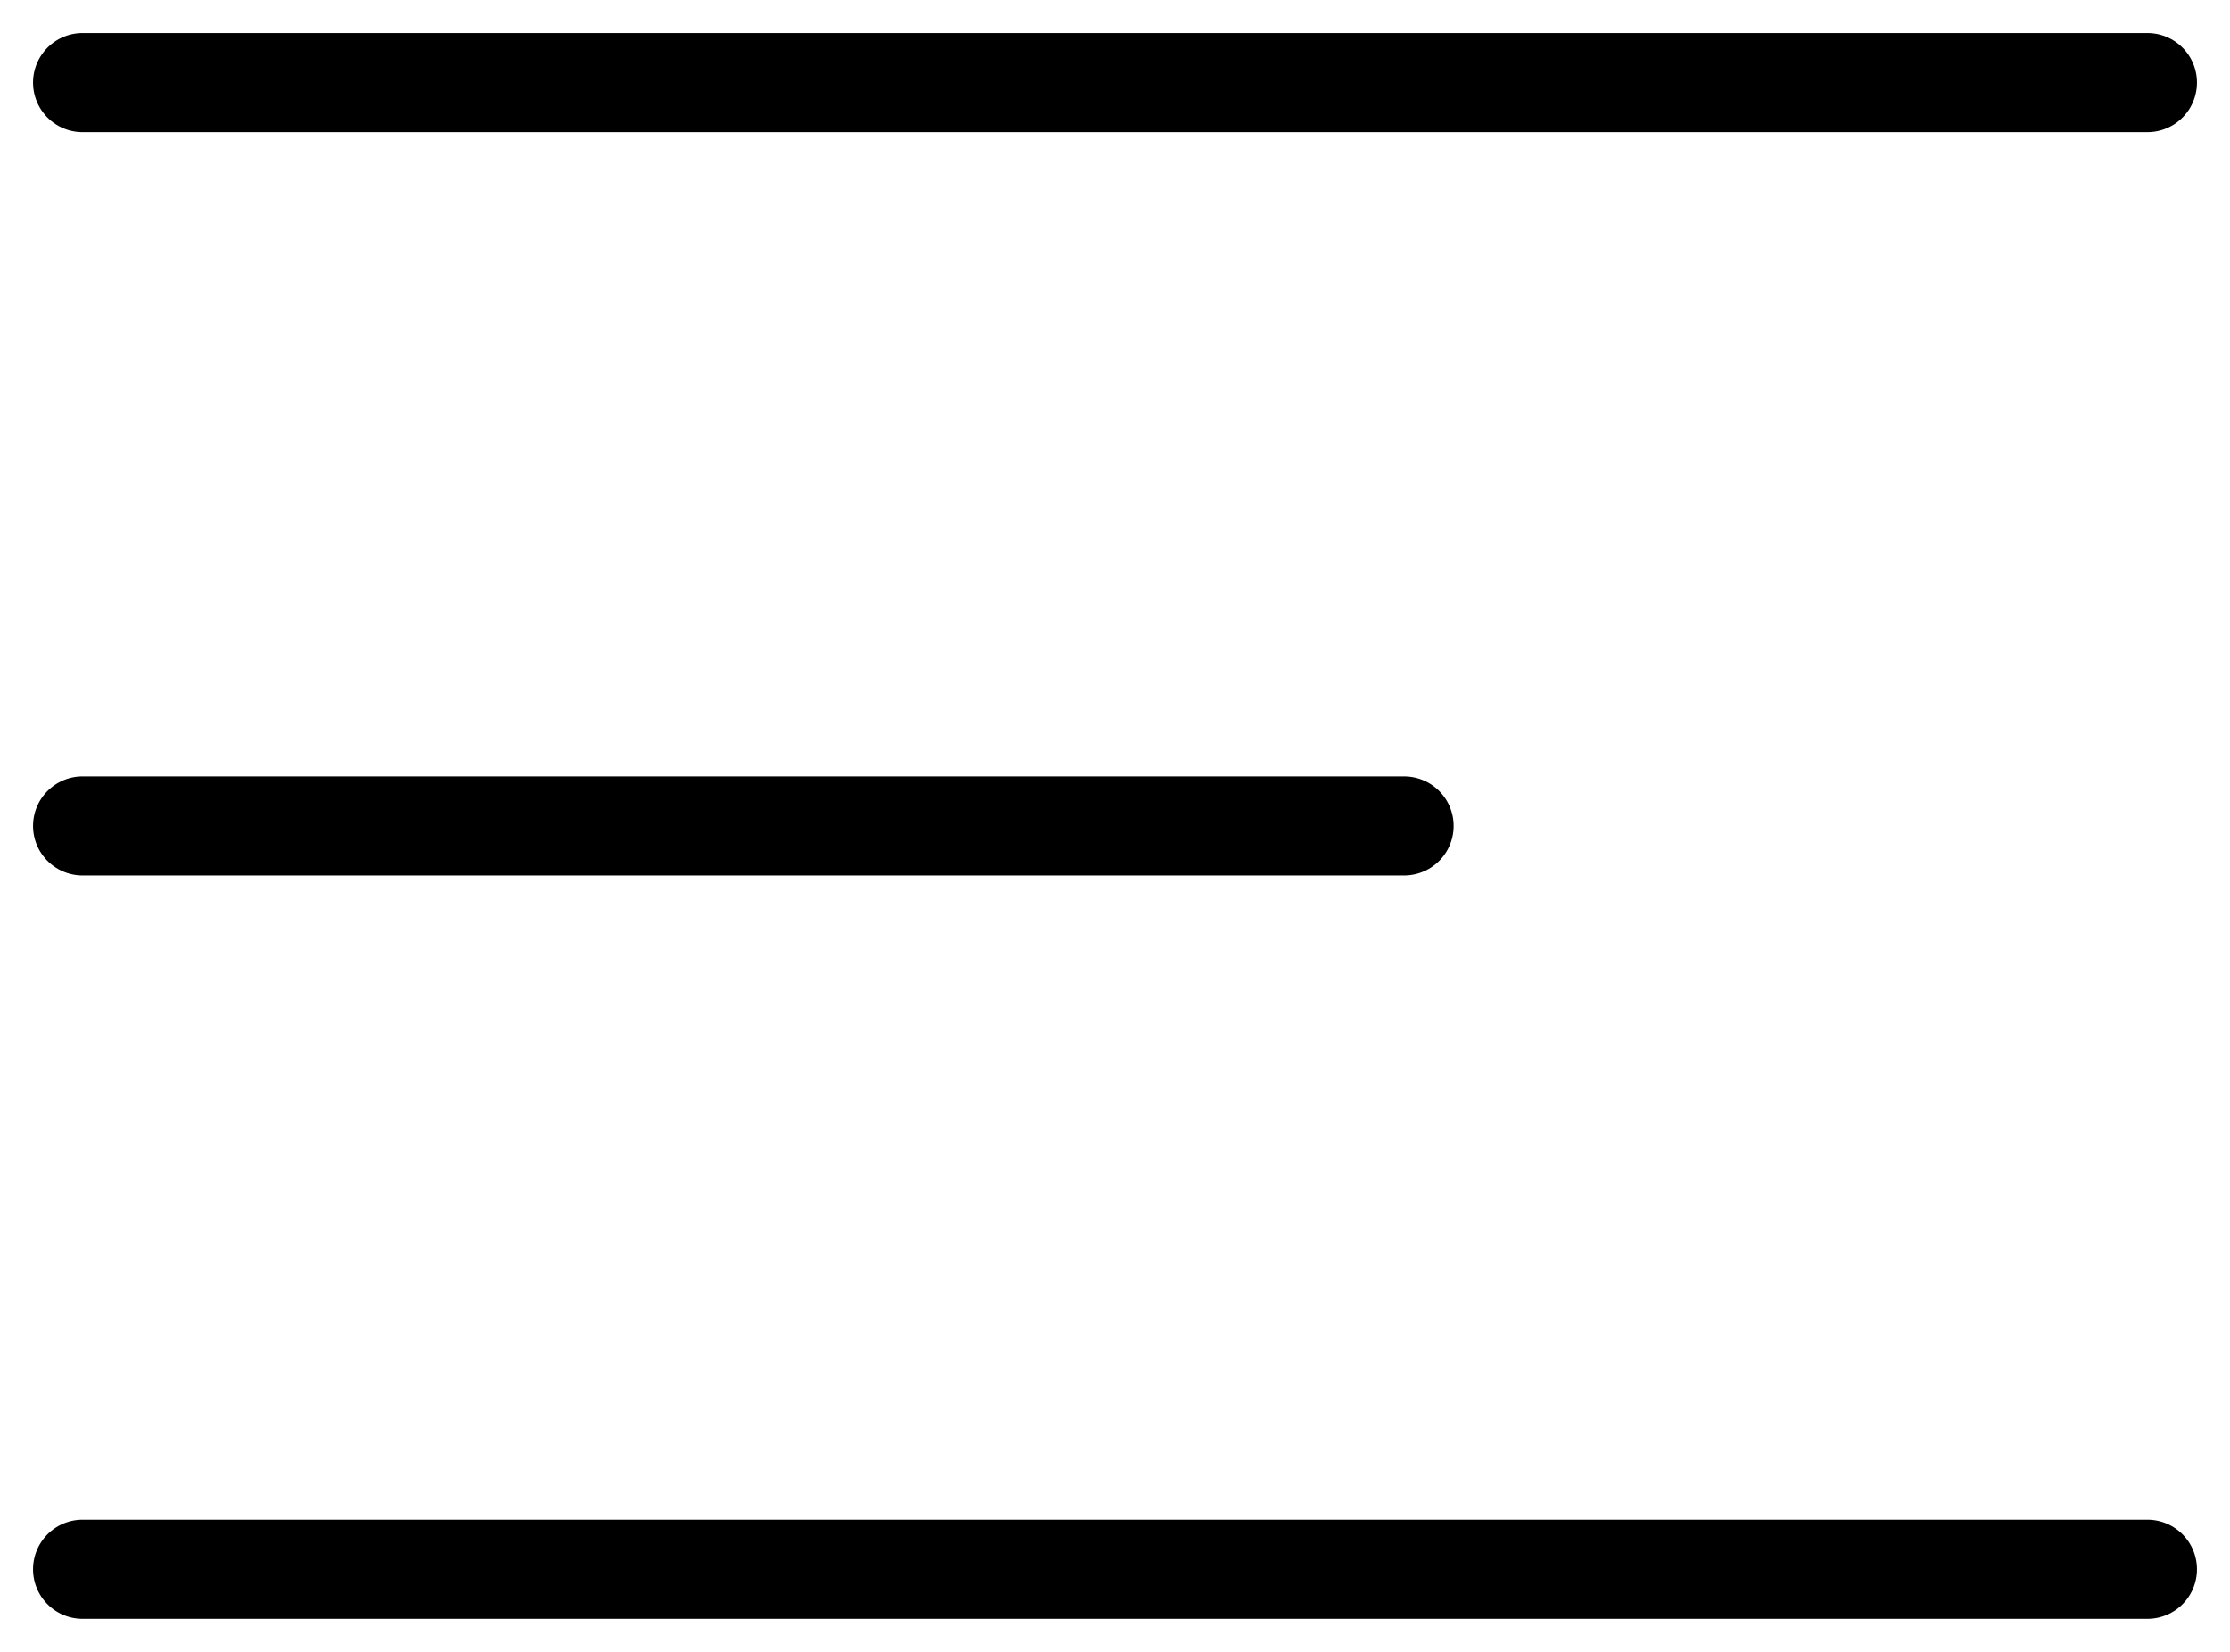 <?xml version="1.0" encoding="UTF-8"?> <svg xmlns="http://www.w3.org/2000/svg" width="27" height="20" viewBox="0 0 27 20" fill="none"><path d="M1 1H26" stroke="black" stroke-width="1.2" stroke-linecap="round"></path><path d="M1 10L17 10" stroke="black" stroke-width="1.2" stroke-linecap="round"></path><path d="M1 19H26" stroke="black" stroke-width="1.2" stroke-linecap="round"></path></svg> 